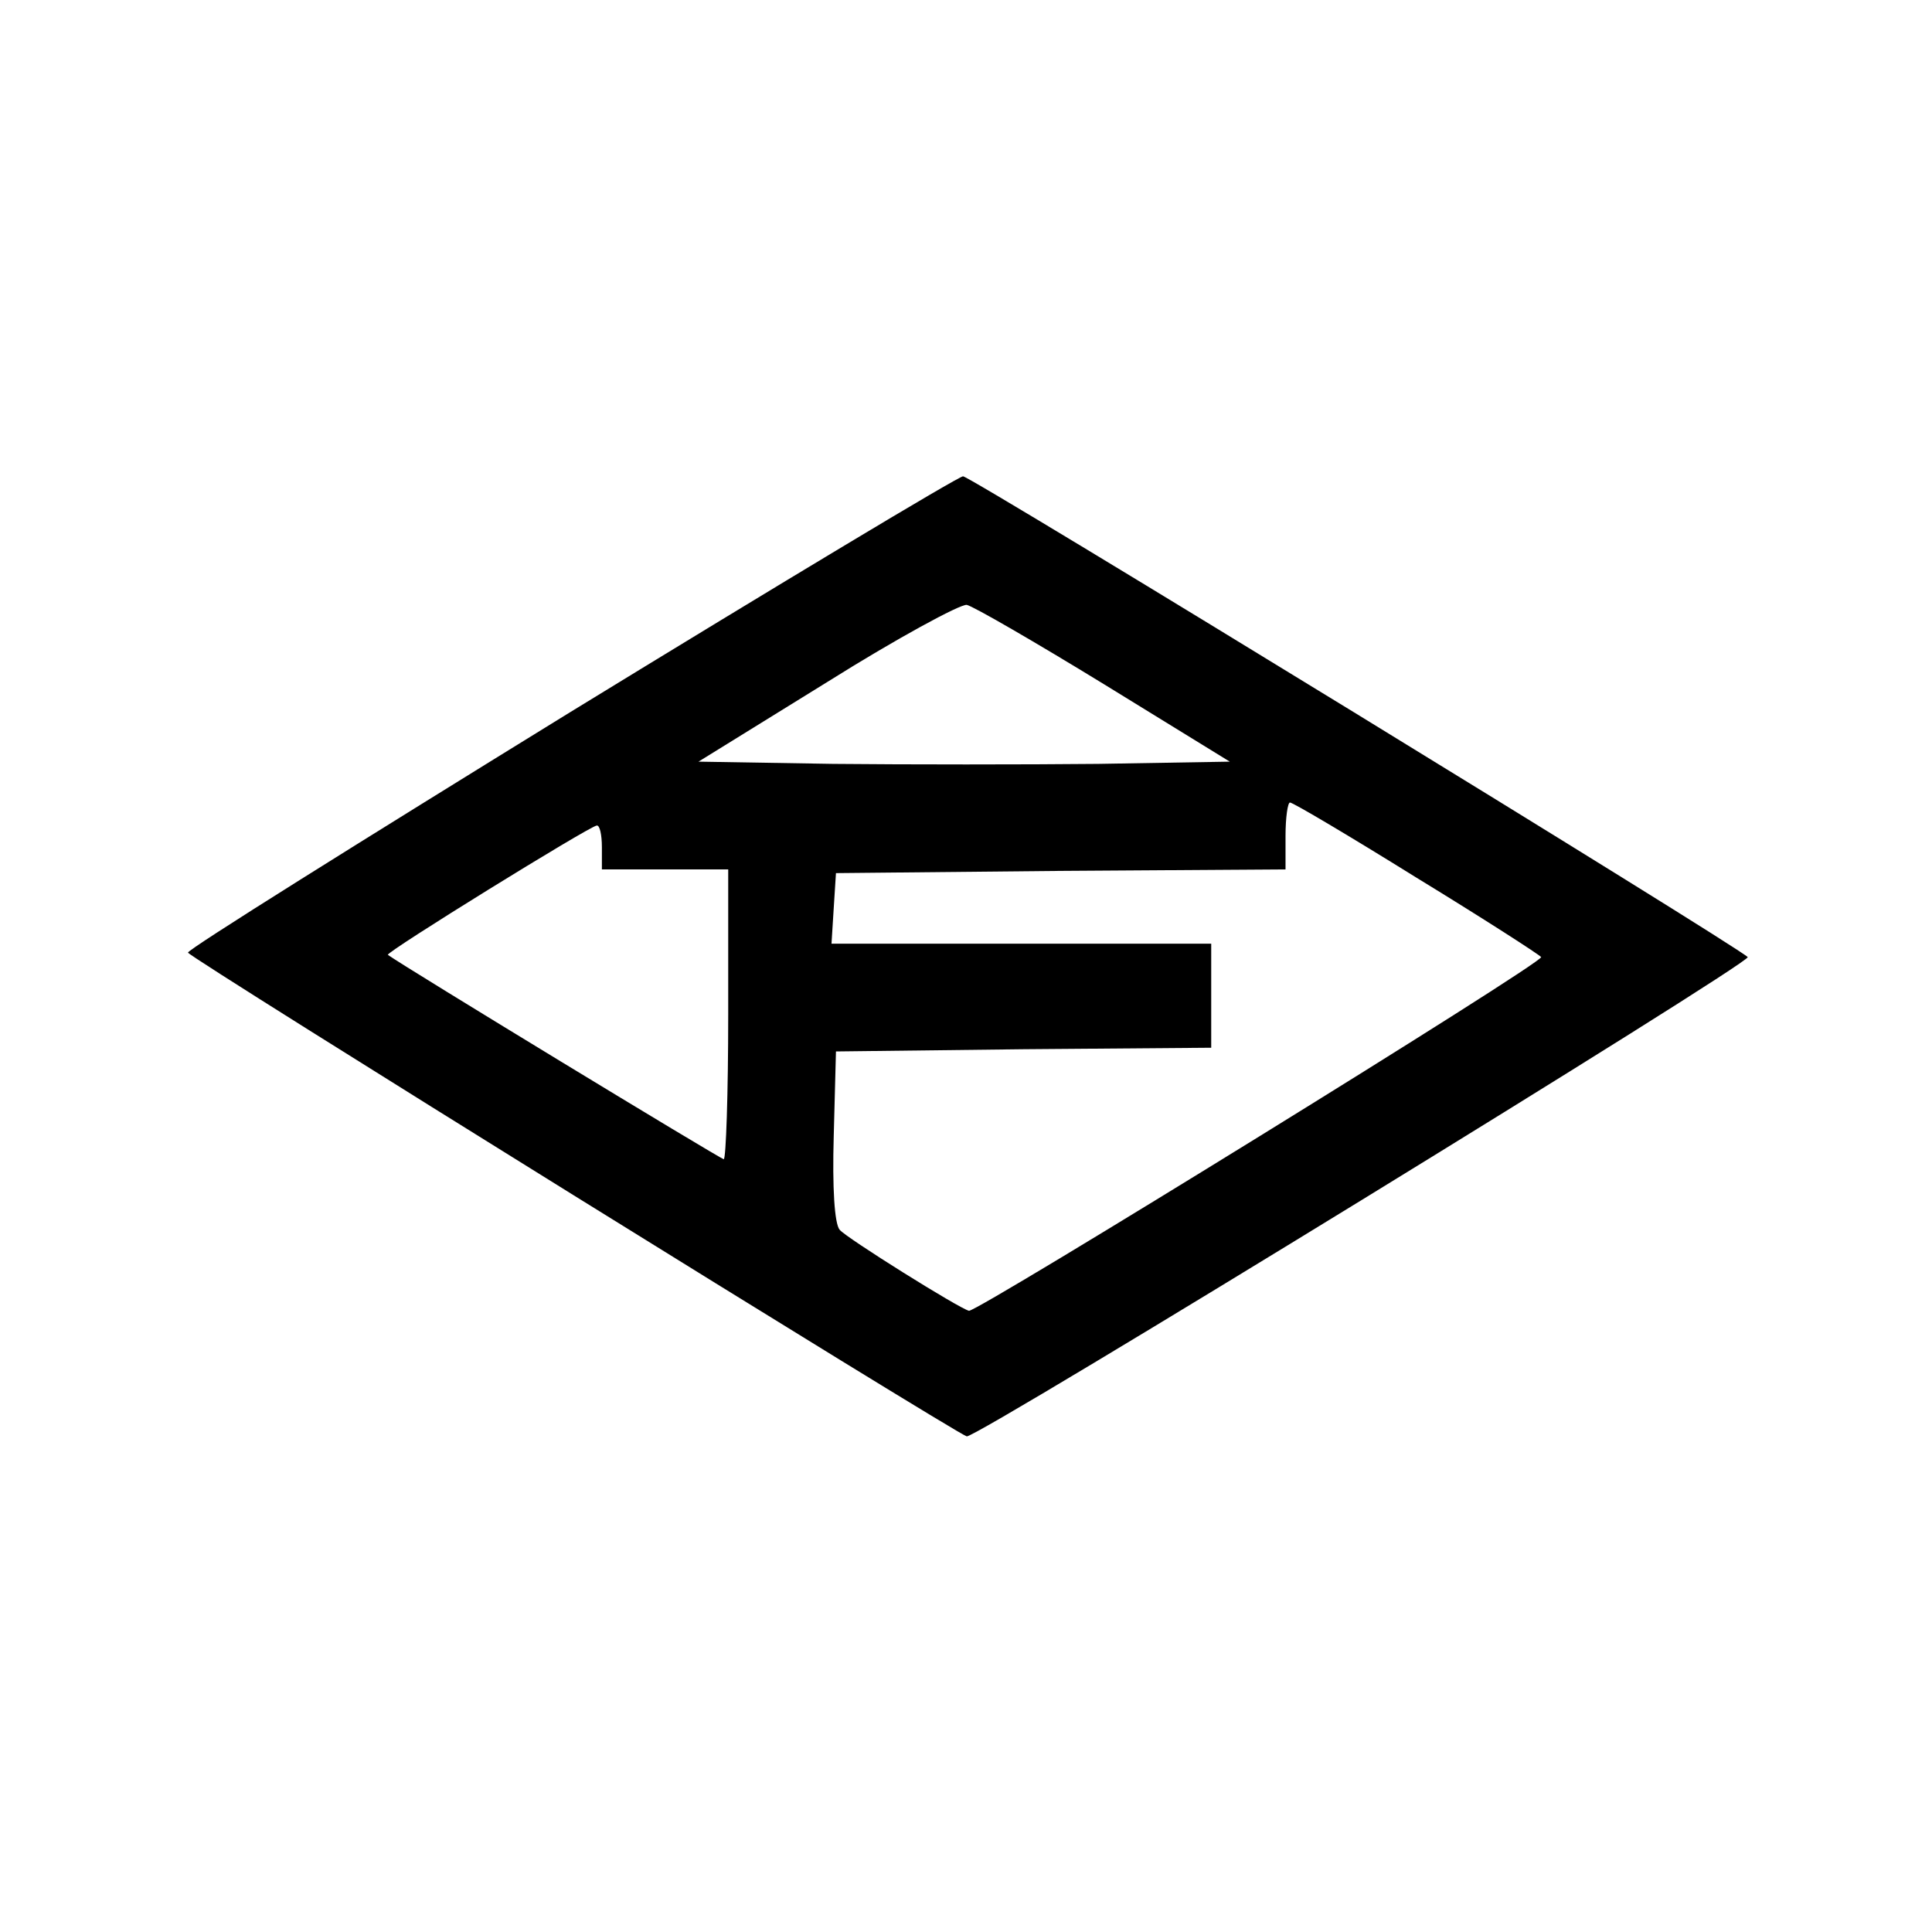 <?xml version="1.0" standalone="no"?>
<!DOCTYPE svg PUBLIC "-//W3C//DTD SVG 20010904//EN"
 "http://www.w3.org/TR/2001/REC-SVG-20010904/DTD/svg10.dtd">
<svg version="1.0" xmlns="http://www.w3.org/2000/svg"
 width="260pt" height="260pt" viewBox="0 0 260 260"
 preserveAspectRatio="xMidYMid meet">
<g transform="translate(0,260) scale(0.1,-0.1)"
fill="#000000" stroke="none">
<path d="M768 1642 c-284 -175 -516 -320 -515 -324 2 -7 1033 -647 1048 -651
13 -3 1057 638 1051 645 -16 16 -1047 648 -1056 647 -6 0 -244 -143 -528 -317z
m718 37 l169 -104 -177 -3 c-97 -1 -258 -1 -357 0 l-181 3 173 107 c94 59 179
105 188 104 9 -2 92 -50 185 -107z m420 -260 c90 -55 166 -104 168 -107 4 -7
-759 -478 -770 -476 -13 3 -165 98 -174 109 -7 8 -10 57 -8 126 l3 114 253 3
252 2 0 70 0 70 -256 0 -255 0 3 48 3 47 303 3 302 2 0 45 c0 25 3 45 6 45 4
0 80 -45 170 -101z m-1096 41 l0 -30 85 0 85 0 0 -195 c0 -107 -3 -195 -6
-195 -4 0 -430 259 -452 275 -4 3 271 173 281 174 4 1 7 -12 7 -29z"/>
</g>
</svg>
